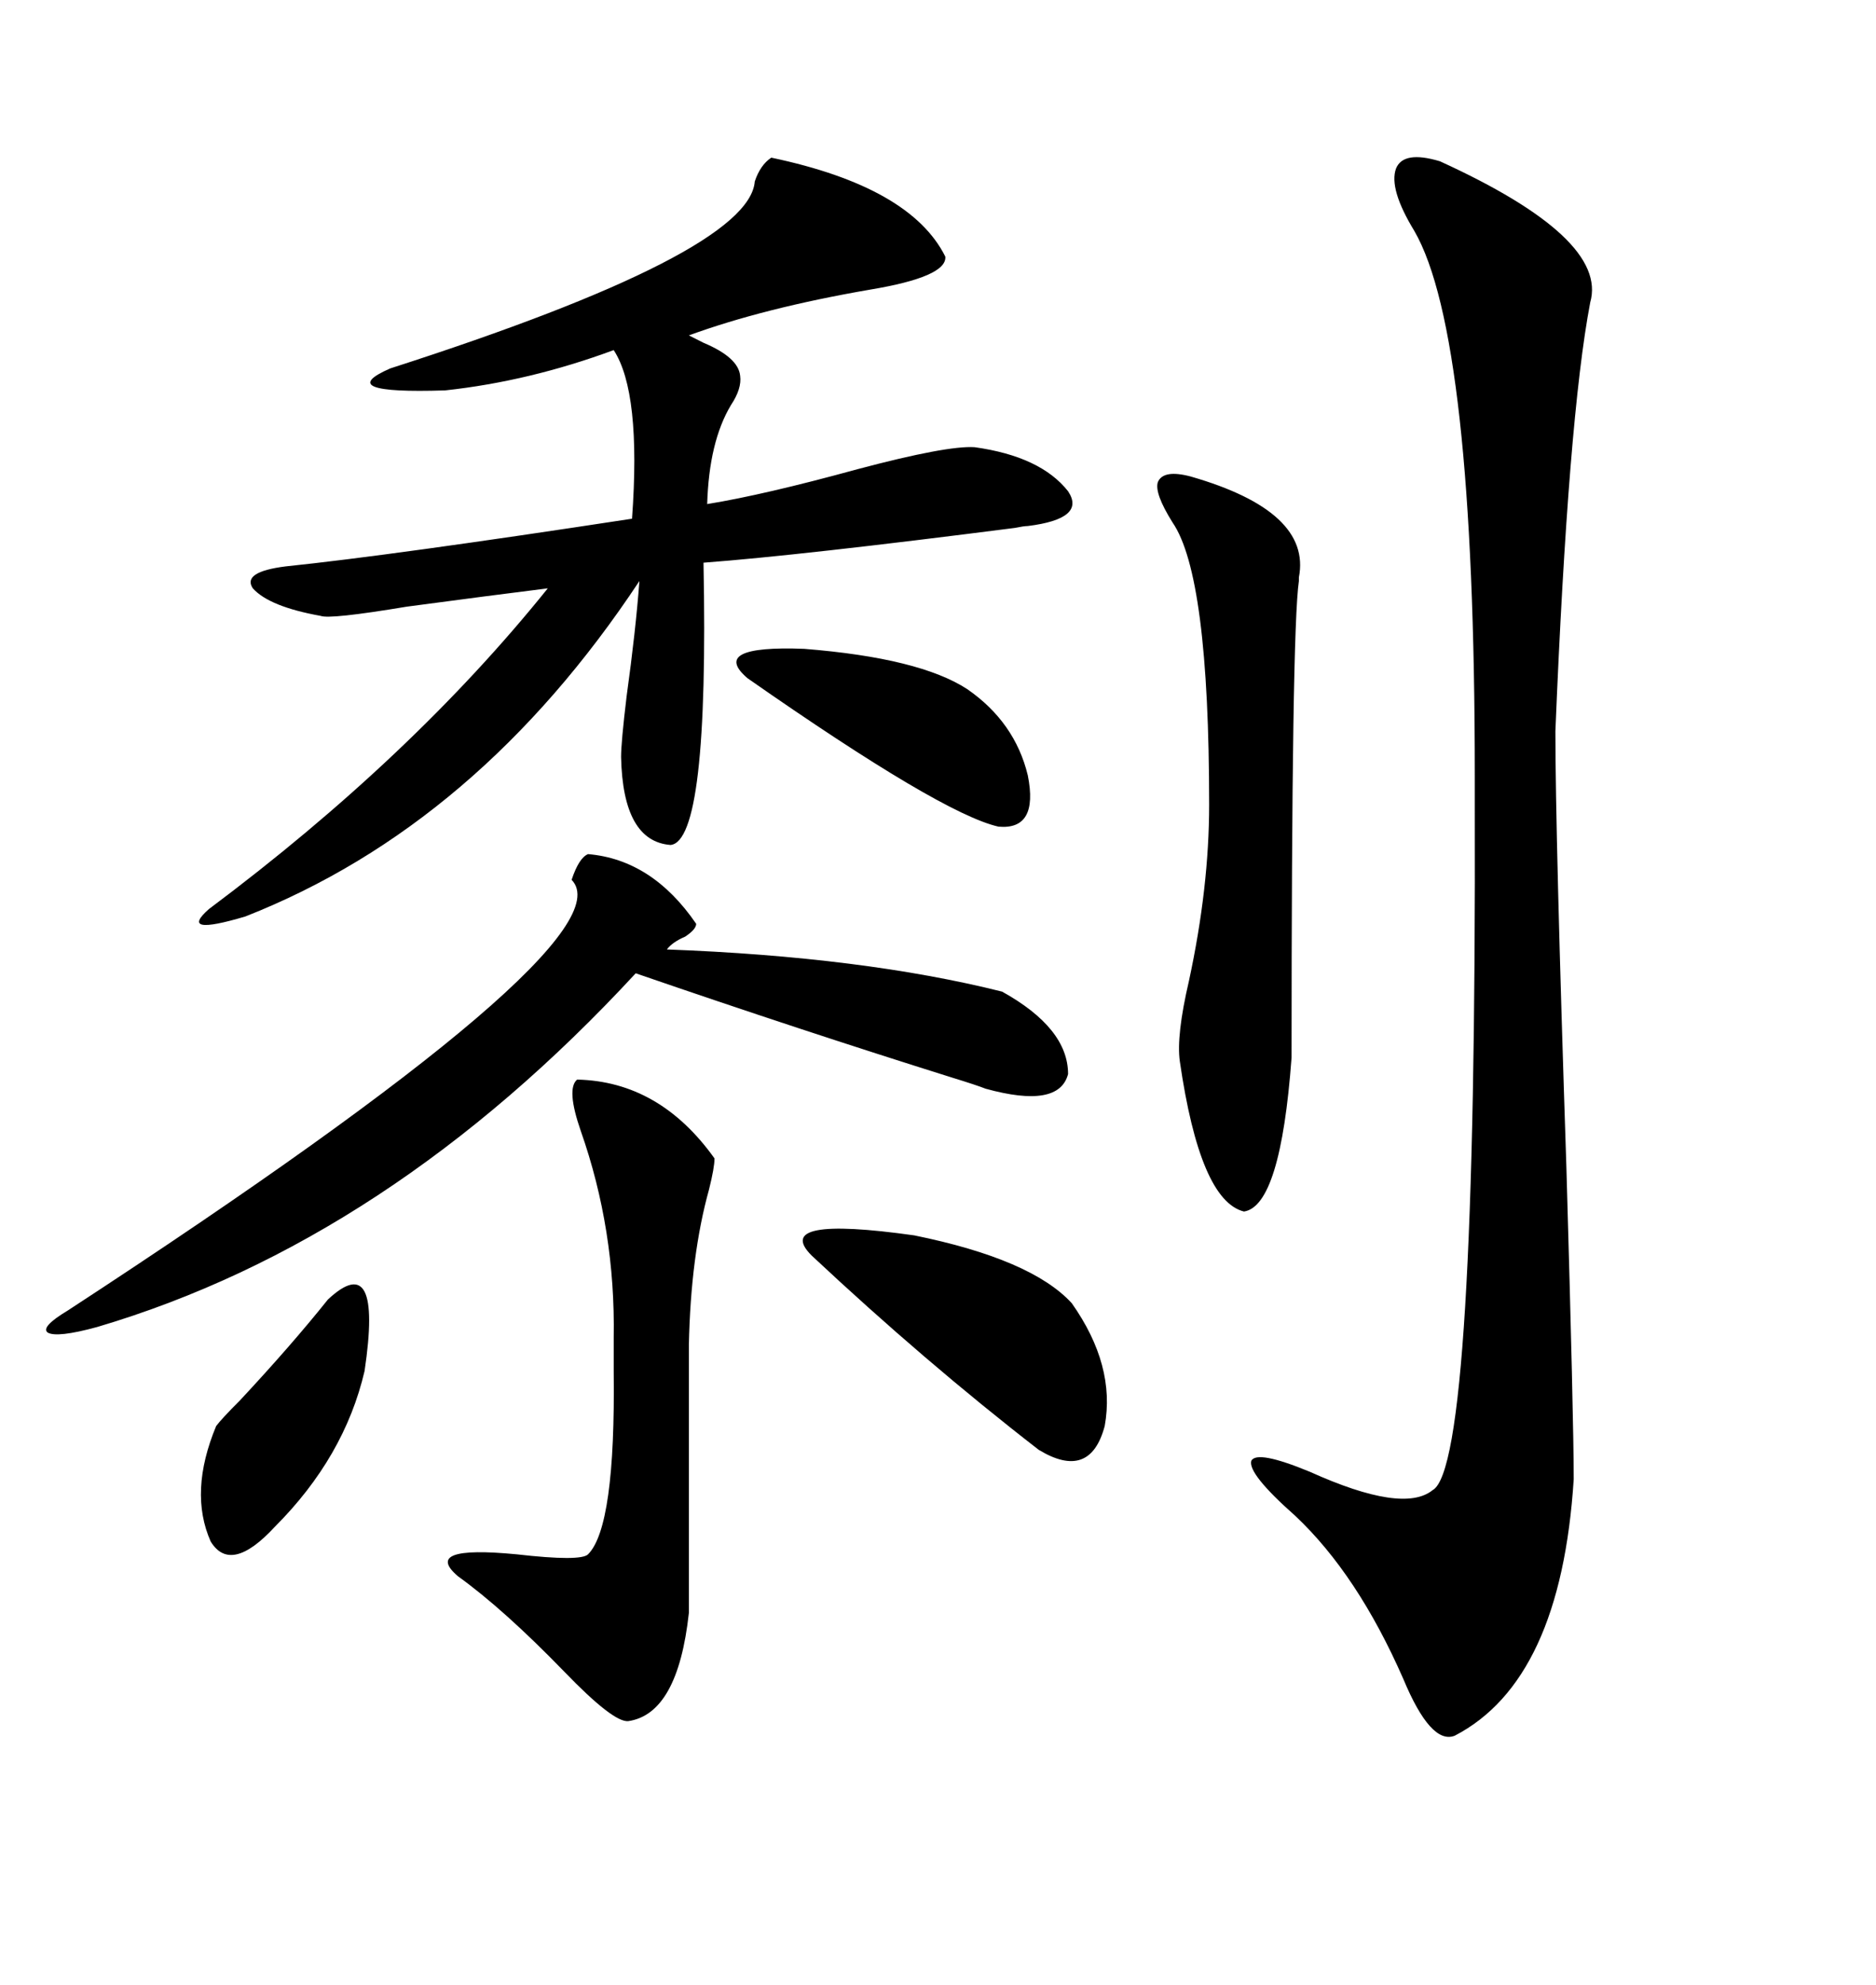 <svg xmlns="http://www.w3.org/2000/svg" xmlns:xlink="http://www.w3.org/1999/xlink" width="300" height="317.285"><path d="M230.27 25.78L230.27 25.78Q257.23 38.09 254.30 48.34L254.30 48.34Q250.78 66.80 248.73 116.89L248.73 116.89Q248.73 133.30 250.49 186.62L250.49 186.62Q251.66 227.05 251.66 236.43L251.66 236.43Q249.61 268.65 232.62 277.44L232.62 277.44Q228.81 278.91 224.41 268.36L224.41 268.36Q217.09 251.66 207.13 242.29L207.13 242.29Q199.51 235.55 200.10 233.50L200.10 233.50Q200.98 231.74 209.47 235.25L209.47 235.25Q224.41 241.99 229.10 238.18L229.10 238.18Q236.13 234.38 235.84 128.32L235.84 128.32Q235.84 125.10 235.84 123.93L235.84 123.93Q235.84 53.61 226.17 36.91L226.17 36.91Q222.07 30.18 223.24 26.95L223.24 26.95Q224.41 24.02 230.27 25.78ZM123.34 25.20L123.34 25.20Q145.61 29.88 151.17 41.02L151.17 41.02Q151.46 44.24 139.16 46.29L139.16 46.29Q122.17 49.22 110.16 53.61L110.16 53.61Q110.74 53.91 112.50 54.79L112.50 54.79Q118.07 57.13 118.36 60.06L118.36 60.06Q118.65 62.11 116.89 64.75L116.89 64.75Q113.38 70.61 113.09 80.57L113.09 80.57Q122.17 79.10 137.11 75L137.11 75Q151.46 71.19 155.86 71.48L155.86 71.48Q166.41 72.95 170.80 78.52L170.80 78.52Q173.73 82.91 164.36 84.08L164.36 84.08Q163.77 84.08 162.30 84.38L162.30 84.38Q128.03 88.77 112.50 89.94L112.50 89.94Q113.38 134.47 107.23 135.06L107.23 135.06Q99.61 134.47 99.32 121.00L99.32 121.00Q99.32 118.65 100.20 111.33L100.20 111.33Q101.66 100.78 102.25 92.87L102.25 92.87Q76.46 131.84 39.26 146.48L39.26 146.48Q28.42 149.71 33.40 145.31L33.40 145.31Q65.92 121.00 87.60 94.04L87.60 94.04Q78.22 95.21 65.04 96.97L65.04 96.97Q52.73 99.02 51.27 98.44L51.27 98.44Q43.07 96.97 40.43 94.04L40.43 94.04Q38.67 91.41 45.70 90.53L45.70 90.53Q62.70 88.77 101.07 82.91L101.07 82.91Q102.54 62.70 98.14 55.96L98.14 55.96Q84.67 60.94 71.19 62.40L71.19 62.40Q53.03 62.99 62.40 58.89L62.40 58.89Q119.82 40.43 120.70 29.00L120.70 29.00Q121.58 26.37 123.34 25.20ZM94.04 136.52L94.04 136.52Q104.30 137.40 111.33 147.66L111.33 147.66Q111.33 148.54 109.57 149.71L109.57 149.71Q107.52 150.59 106.64 151.76L106.64 151.76Q137.99 152.93 160.25 158.50L160.25 158.50Q170.80 164.36 170.80 171.68L170.80 171.68Q169.34 177.25 157.62 174.02L157.62 174.02Q156.15 173.44 152.34 172.27L152.34 172.27Q128.03 164.65 101.66 155.57L101.66 155.57Q62.11 198.34 15.53 212.11L15.53 212.11Q9.08 213.87 7.62 212.99L7.62 212.99Q6.45 212.11 10.84 209.47L10.84 209.47Q101.07 150.59 91.41 140.63L91.41 140.63Q92.58 137.11 94.04 136.52ZM190.43 76.17L190.43 76.17Q209.77 81.74 207.71 92.29L207.71 92.29Q207.71 92.87 207.71 92.87L207.71 92.87Q206.54 100.78 206.54 169.04L206.54 169.04Q204.79 192.77 198.93 193.65L198.93 193.65Q191.89 191.89 188.67 169.63L188.67 169.63Q188.09 165.53 190.14 156.74L190.14 156.74Q193.36 141.80 193.36 128.61L193.36 128.61Q193.36 91.99 187.50 83.50L187.50 83.50Q184.57 78.81 185.16 77.05L185.16 77.05Q186.04 75 190.43 76.17ZM92.29 172.56L92.29 172.56Q105.47 172.85 114.26 185.16L114.26 185.16Q114.26 186.62 113.38 190.14L113.38 190.14Q110.45 200.68 110.16 215.04L110.16 215.04L110.16 257.81Q108.40 273.93 100.49 275.10L100.49 275.10Q98.14 275.39 90.23 267.19L90.23 267.19Q80.57 257.23 73.24 251.95L73.24 251.95Q67.38 246.97 82.62 248.44L82.62 248.44Q92.87 249.61 94.04 248.44L94.04 248.44Q98.44 244.04 98.14 219.14L98.14 219.14Q98.14 215.63 98.14 213.87L98.14 213.87Q98.44 196.58 92.87 180.76L92.87 180.76Q90.53 174.02 92.29 172.56ZM129.79 200.68L129.79 200.68Q123.34 194.24 146.19 197.46L146.19 197.46Q164.94 201.27 171.39 208.30L171.39 208.30Q178.42 218.26 176.66 227.93L176.66 227.93Q174.32 236.72 166.11 231.74L166.11 231.74Q147.95 217.68 129.79 200.68ZM119.53 108.40L119.53 108.40Q113.38 103.13 128.61 103.71L128.61 103.71Q147.07 105.18 154.69 110.16L154.69 110.16Q162.30 115.43 164.36 123.93L164.36 123.93Q166.11 132.71 159.67 132.13L159.67 132.13Q150.59 130.08 119.53 108.40ZM52.44 207.71L52.44 207.71Q61.23 199.51 58.30 219.14L58.30 219.14Q55.08 232.91 43.95 244.04L43.95 244.04Q36.91 251.66 33.69 246.39L33.69 246.39Q30.18 238.48 34.57 227.93L34.57 227.93Q35.45 226.76 38.38 223.83L38.38 223.83Q46.58 215.04 52.44 207.71Z"/></svg>